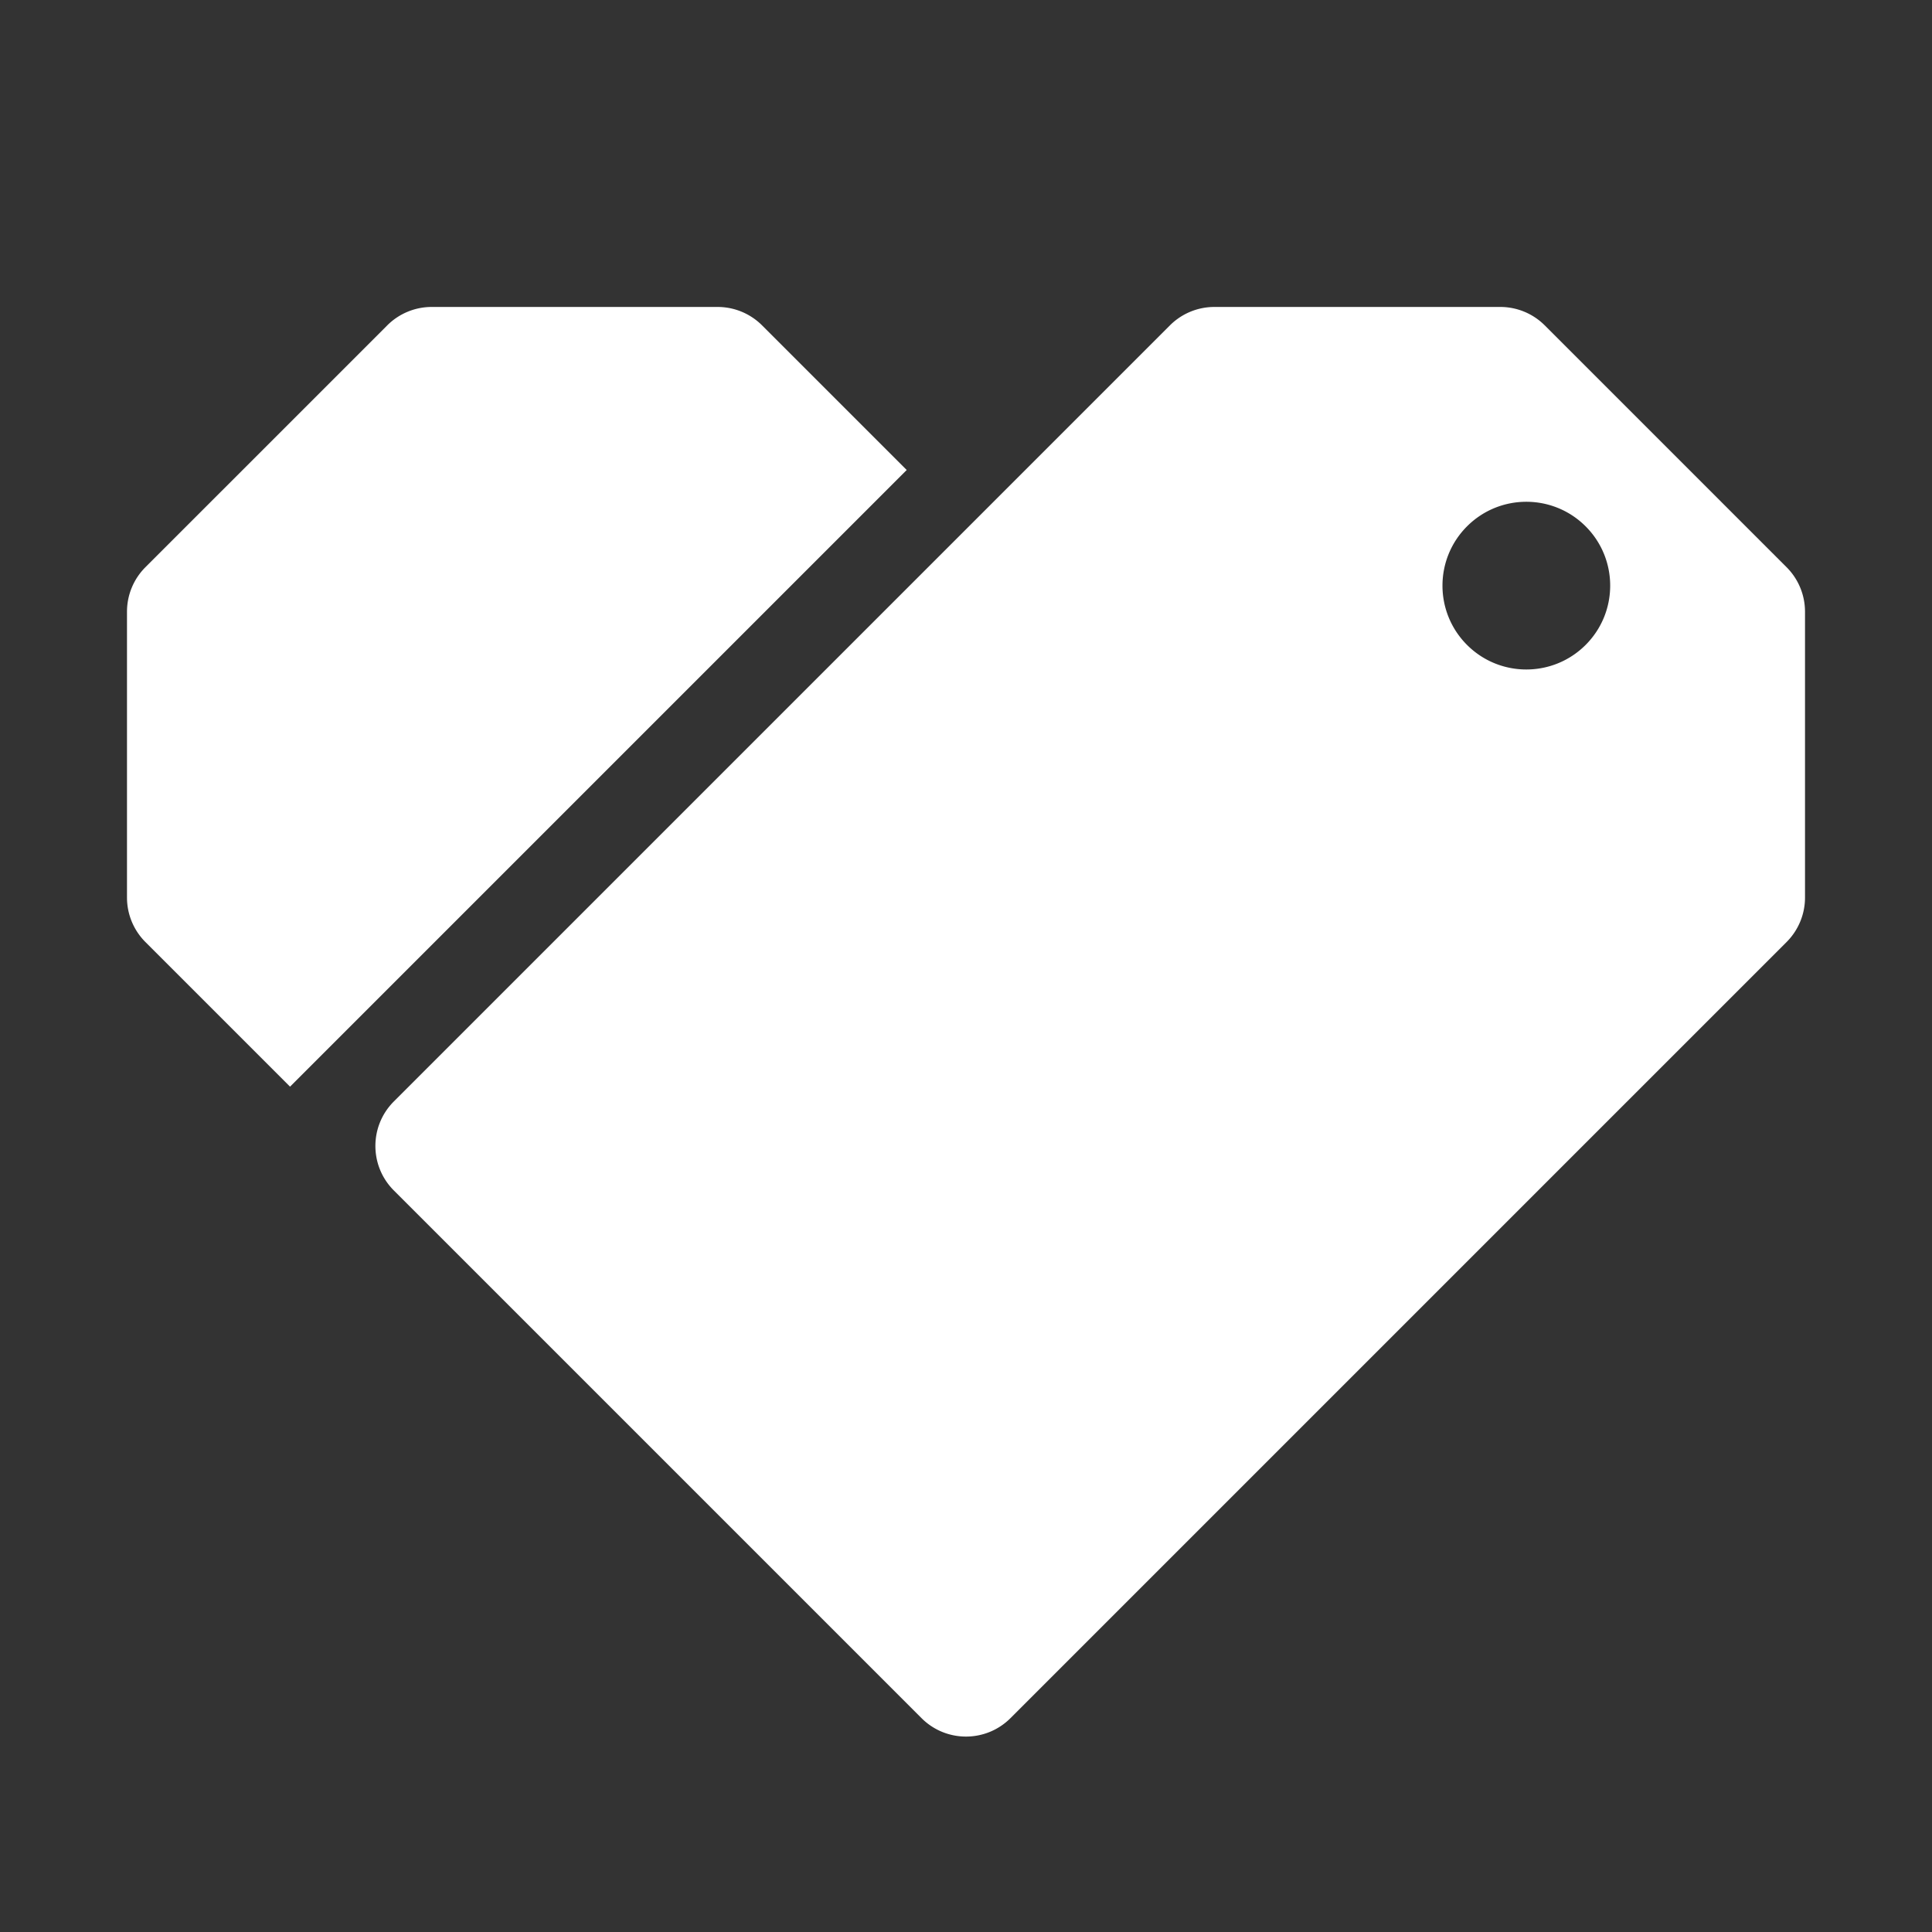 <svg xmlns="http://www.w3.org/2000/svg" width="512" height="512" fill="none">
    <rect width="100%" height="100%" fill="#333333" stroke="none"/>
    <style>
        :root {
            --logo-fill: #ffffff;
            --logo-stroke: transparent;
        }

        .logo-fill {
            fill: #ffffff;
        }

        .logo-stroke {
            fill: transparent;
        }

        @media (prefers-color-scheme: light) {
            --logo-fill: transparent;
            --logo-stroke: #000000;
        }
    </style>
    <g clip-path="url(#a)">
        <path class="logo-fill" fill-rule="evenodd" d="M310.044 86.226a16.668 16.668 0 0 1 11.785-4.88h75.759c4.421 0 8.661 1.756 11.786 4.881l64.09 64.09a16.666 16.666 0 0 1 4.882 11.785v75.76c0 4.42-1.756 8.659-4.882 11.785L267.785 455.326c-6.509 6.509-17.062 6.509-23.57 0l-139.85-139.85c-6.509-6.509-6.509-17.061 0-23.57l205.679-205.68Zm78.735 53.259c-8.678 8.678-8.678 22.749 0 31.427s22.748 8.678 31.427 0c8.678-8.678 8.678-22.749 0-31.427-8.679-8.678-22.749-8.678-31.427 0Z" clip-rule="evenodd"/>
        <path class="logo-fill" d="M102.626 86.226a16.668 16.668 0 0 1 11.785-4.88h75.759c4.421 0 8.66 1.755 11.786 4.88l38.33 38.331-163.42 163.42-38.33-38.33a16.668 16.668 0 0 1-4.882-11.785v-75.76c0-4.42 1.756-8.659 4.881-11.785l64.091-64.09Z"/>
        <path class="logo-stroke" d="M388.779 139.485c8.678-8.678 22.748-8.678 31.427 0 8.678 8.678 8.678 22.749 0 31.427-8.679 8.678-22.749 8.678-31.427 0s-8.678-22.749 0-31.427Z"/>
        <path class="logo-stroke" fill-rule="evenodd" d="M294.331 70.513a38.888 38.888 0 0 1 26.533-11.379l.965-.012h75.759a38.897 38.897 0 0 1 27.5 11.392l64.09 64.09a38.89 38.89 0 0 1 11.391 27.498v75.76a38.897 38.897 0 0 1-10.717 26.807l-.674.691-205.68 205.68c-14.95 14.95-39.043 15.182-54.278.7L22.822 265.36a38.89 38.89 0 0 1-11.39-27.498v-75.76l.011-.965a38.89 38.89 0 0 1 11.379-26.533l64.09-64.091a38.89 38.89 0 0 1 26.534-11.379l.965-.012h75.759a38.891 38.891 0 0 1 26.808 10.716l.691.675L256 108.844l38.331-38.331Zm115.043 15.714 64.09 64.09a16.666 16.666 0 0 1 4.882 11.785v75.76c0 4.42-1.756 8.659-4.882 11.785L267.785 455.326c-6.509 6.509-17.062 6.509-23.57 0l-139.85-139.85c-6.51-6.509-6.51-17.061 0-23.57l205.679-205.68a16.668 16.668 0 0 1 11.785-4.88h75.759c4.421 0 8.661 1.756 11.786 4.881Zm-375.72 75.875c0-4.42 1.756-8.659 4.881-11.785l64.091-64.09a16.668 16.668 0 0 1 11.785-4.882h75.759c4.421 0 8.66 1.756 11.786 4.882l38.33 38.33-163.42 163.42-38.33-38.33a16.668 16.668 0 0 1-4.882-11.785v-75.76Z" clip-rule="evenodd"/>
    </g>
    <defs>
        <clipPath id="a">
            <path fill="#fff" d="M0 0h512v512H0z"/>
        </clipPath>
    </defs>
</svg>